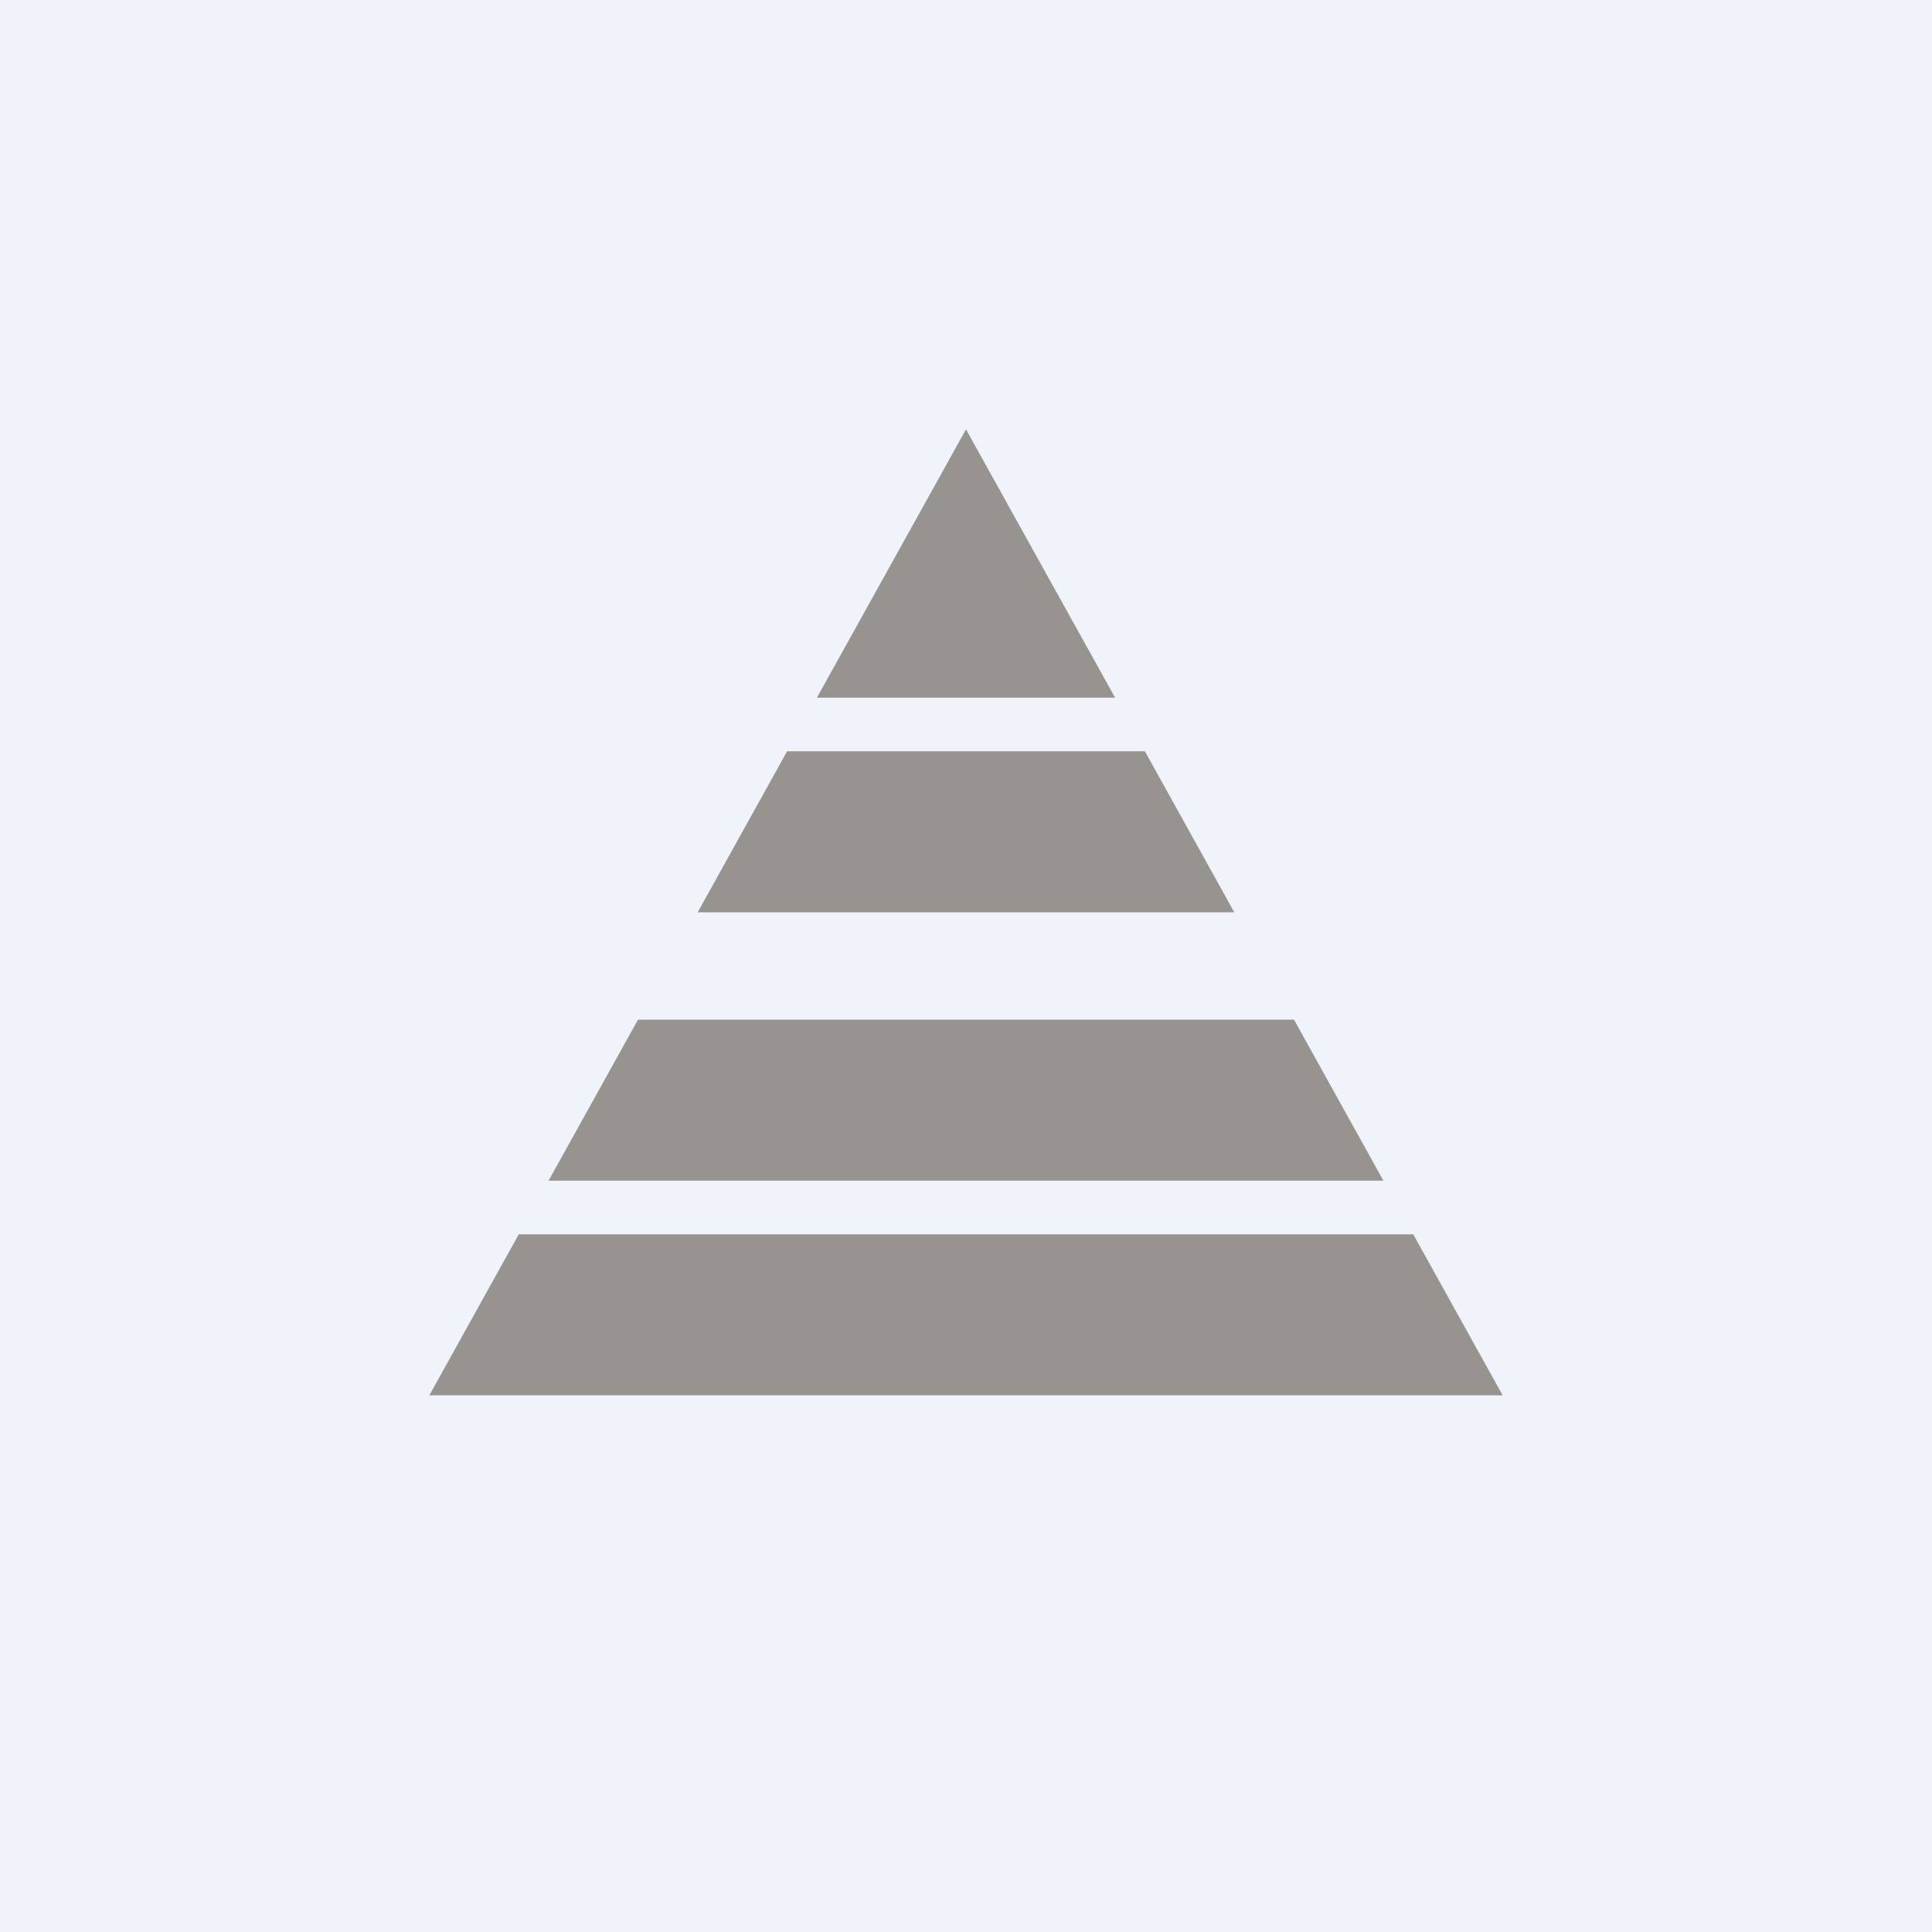 <!-- by TradingView --><svg width="18" height="18" viewBox="0 0 18 18" fill="none" xmlns="http://www.w3.org/2000/svg">
<rect width="18" height="18" fill="#F0F3FA"/>
<path fill-rule="evenodd" clip-rule="evenodd" d="M4.833 11.5L4 13H14L13.167 11.5H4.833ZM5.111 11H12.889L12.056 9.5H5.944L5.111 11ZM6.5 8.5H11.5L10.667 7H7.333L6.5 8.5ZM7.611 6.5H10.389L9 4L7.611 6.5Z" fill="#97948F"/>
</svg>
